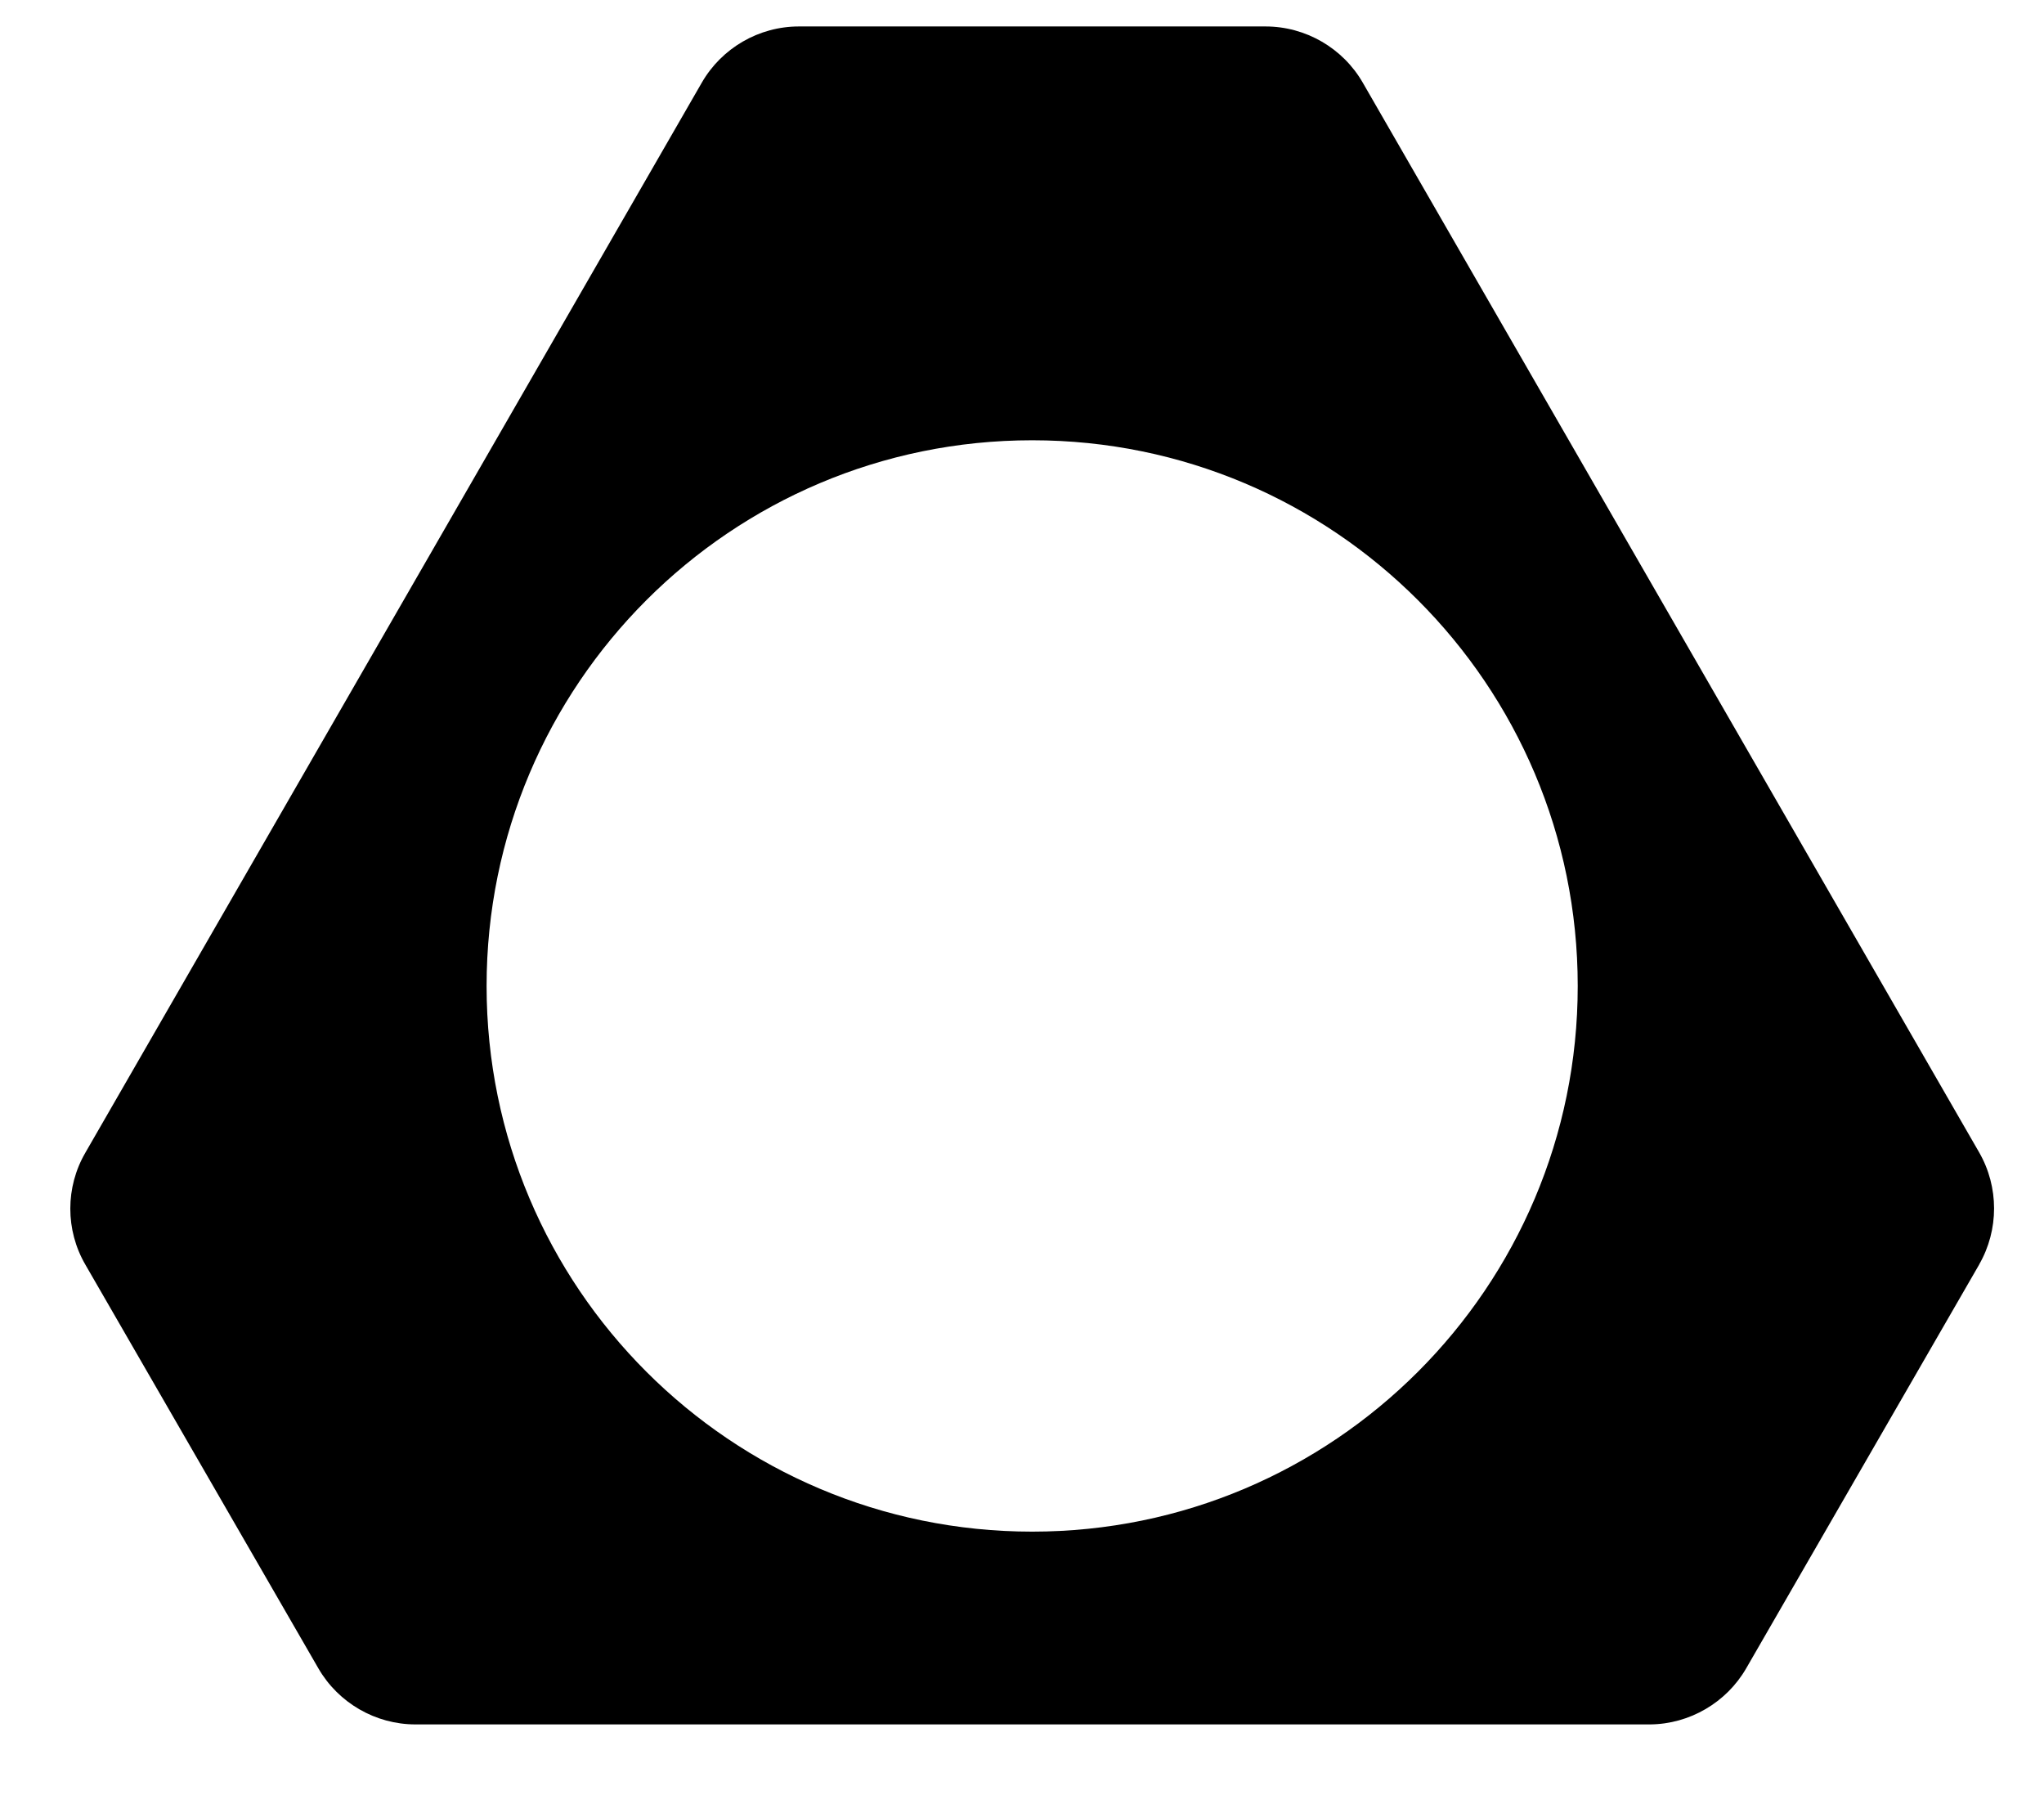 <svg width="17" height="15" viewBox="0 0 17 15" fill="none" xmlns="http://www.w3.org/2000/svg">
<path d="M16.461 10.515L14.523 13.873C14.359 14.157 14.053 14.336 13.725 14.339H3.455C3.123 14.339 2.814 14.16 2.648 13.873L0.71 10.516C0.543 10.229 0.543 9.872 0.71 9.585L5.837 0.687C6.003 0.399 6.312 0.22 6.644 0.22H10.526C10.858 0.22 11.168 0.399 11.334 0.687L16.461 9.583C16.626 9.87 16.626 10.227 16.461 10.514V10.515ZM8.585 12.736C11.09 12.736 13.122 10.704 13.122 8.199C13.122 5.693 11.09 3.661 8.585 3.661C6.079 3.661 4.047 5.693 4.047 8.199C4.047 10.704 6.079 12.736 8.585 12.736Z" fill="black"/>
</svg>
